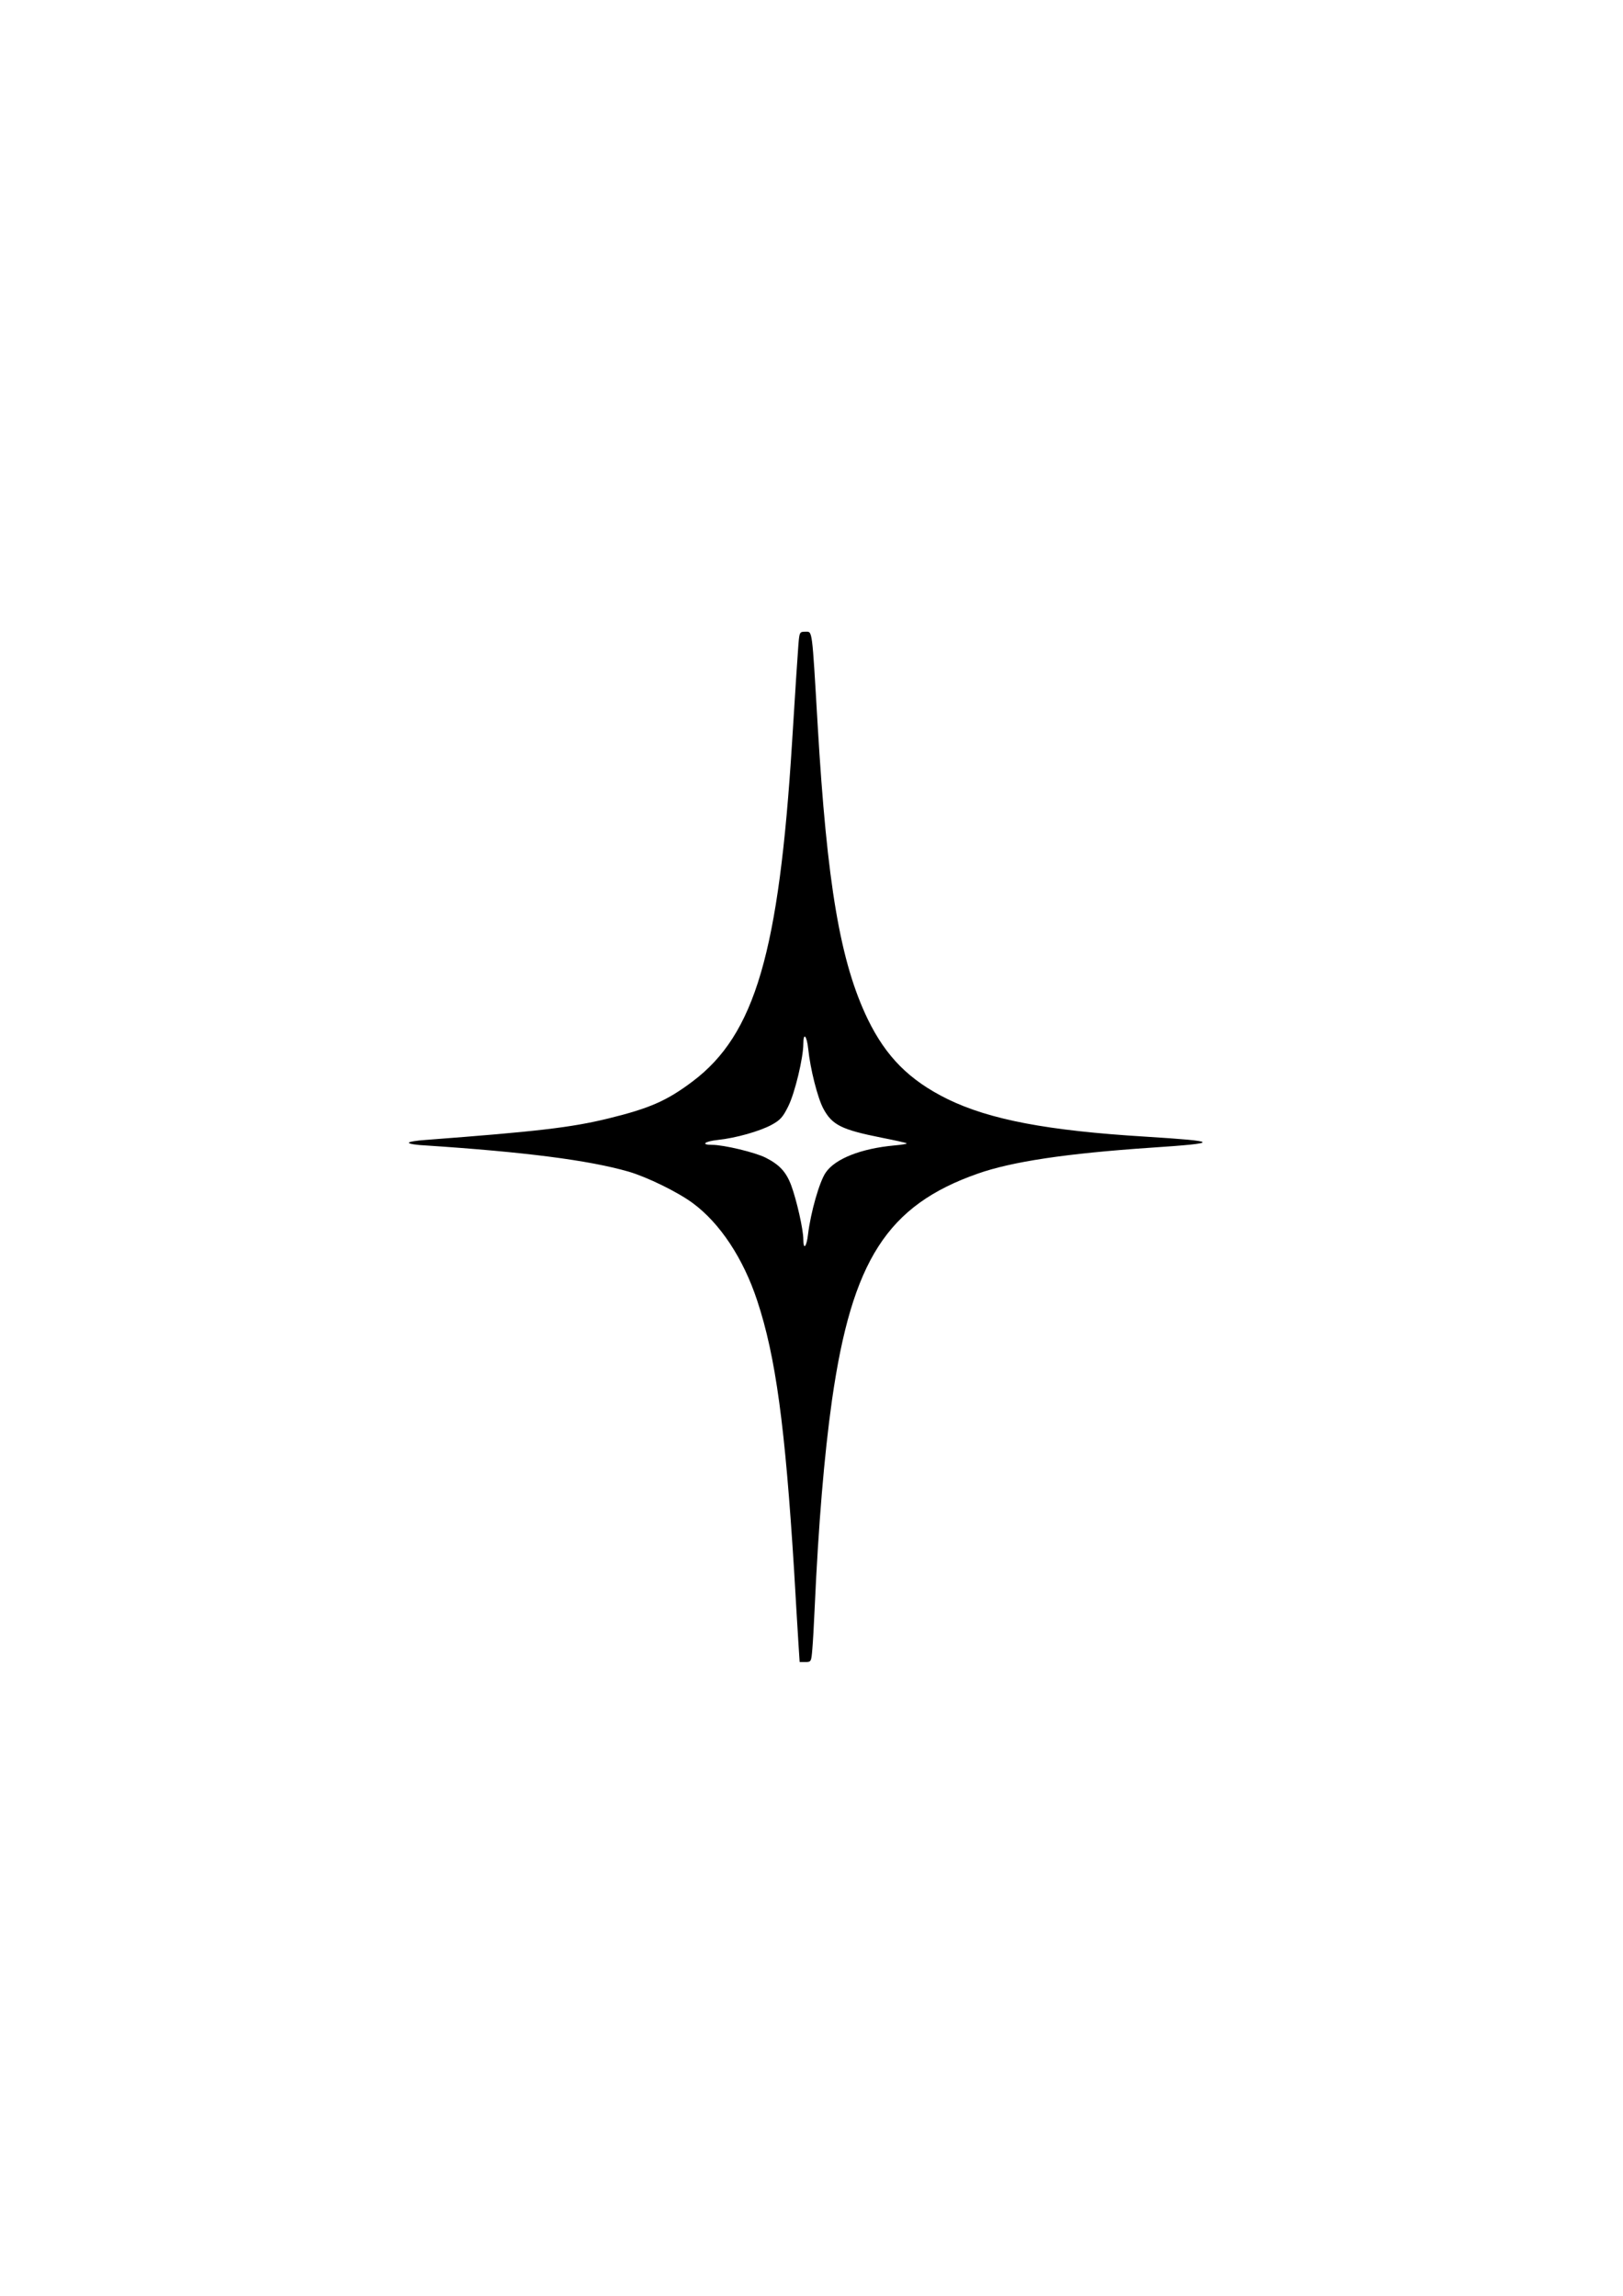 <?xml version="1.0" encoding="UTF-8" standalone="yes"?>
<svg version="1.0" xmlns="http://www.w3.org/2000/svg" width="210mm" height="297mm" viewBox="0 0 794 1123" preserveAspectRatio="xMidYMid meet">
  <g transform="translate(0,1123) scale(0.1,-0.1)" fill="#000000" stroke="none">
    <path d="M3906 8078 c-3 -35 -17 -250 -31 -478 -64 -1028 -181 -1430 -487
-1660 -125 -94 -208 -131 -412 -181 -184 -45 -353 -64 -894 -105 -45 -3 -82
-9 -82 -14 0 -5 37 -11 83 -13 485 -32 797 -72 992 -128 92 -27 241 -100 314
-154 133 -98 247 -270 315 -476 91 -274 137 -615 181 -1324 8 -143 18 -302 21
-352 l6 -93 28 0 c28 0 29 2 34 63 3 34 8 121 11 192 19 420 47 754 85 1025
98 685 271 954 713 1109 167 59 434 99 847 127 344 23 340 31 -25 54 -479 29
-763 83 -970 184 -186 92 -300 206 -390 391 -134 278 -199 656 -245 1440 -28
477 -25 455 -60 455 -28 0 -29 -2 -34 -62z m48 -1979 c10 -98 46 -240 74 -292
43 -80 89 -103 285 -142 65 -13 121 -25 123 -28 2 -2 -25 -7 -61 -10 -163 -15
-289 -65 -335 -132 -31 -44 -74 -195 -87 -303 -7 -62 -23 -79 -23 -25 0 50
-33 193 -59 264 -25 67 -58 102 -125 136 -51 26 -205 63 -263 63 -57 0 -36 17
29 24 86 9 204 42 263 74 42 23 55 37 82 92 32 65 73 236 73 304 0 59 17 41
24 -25z"/>
  </g>
</svg>